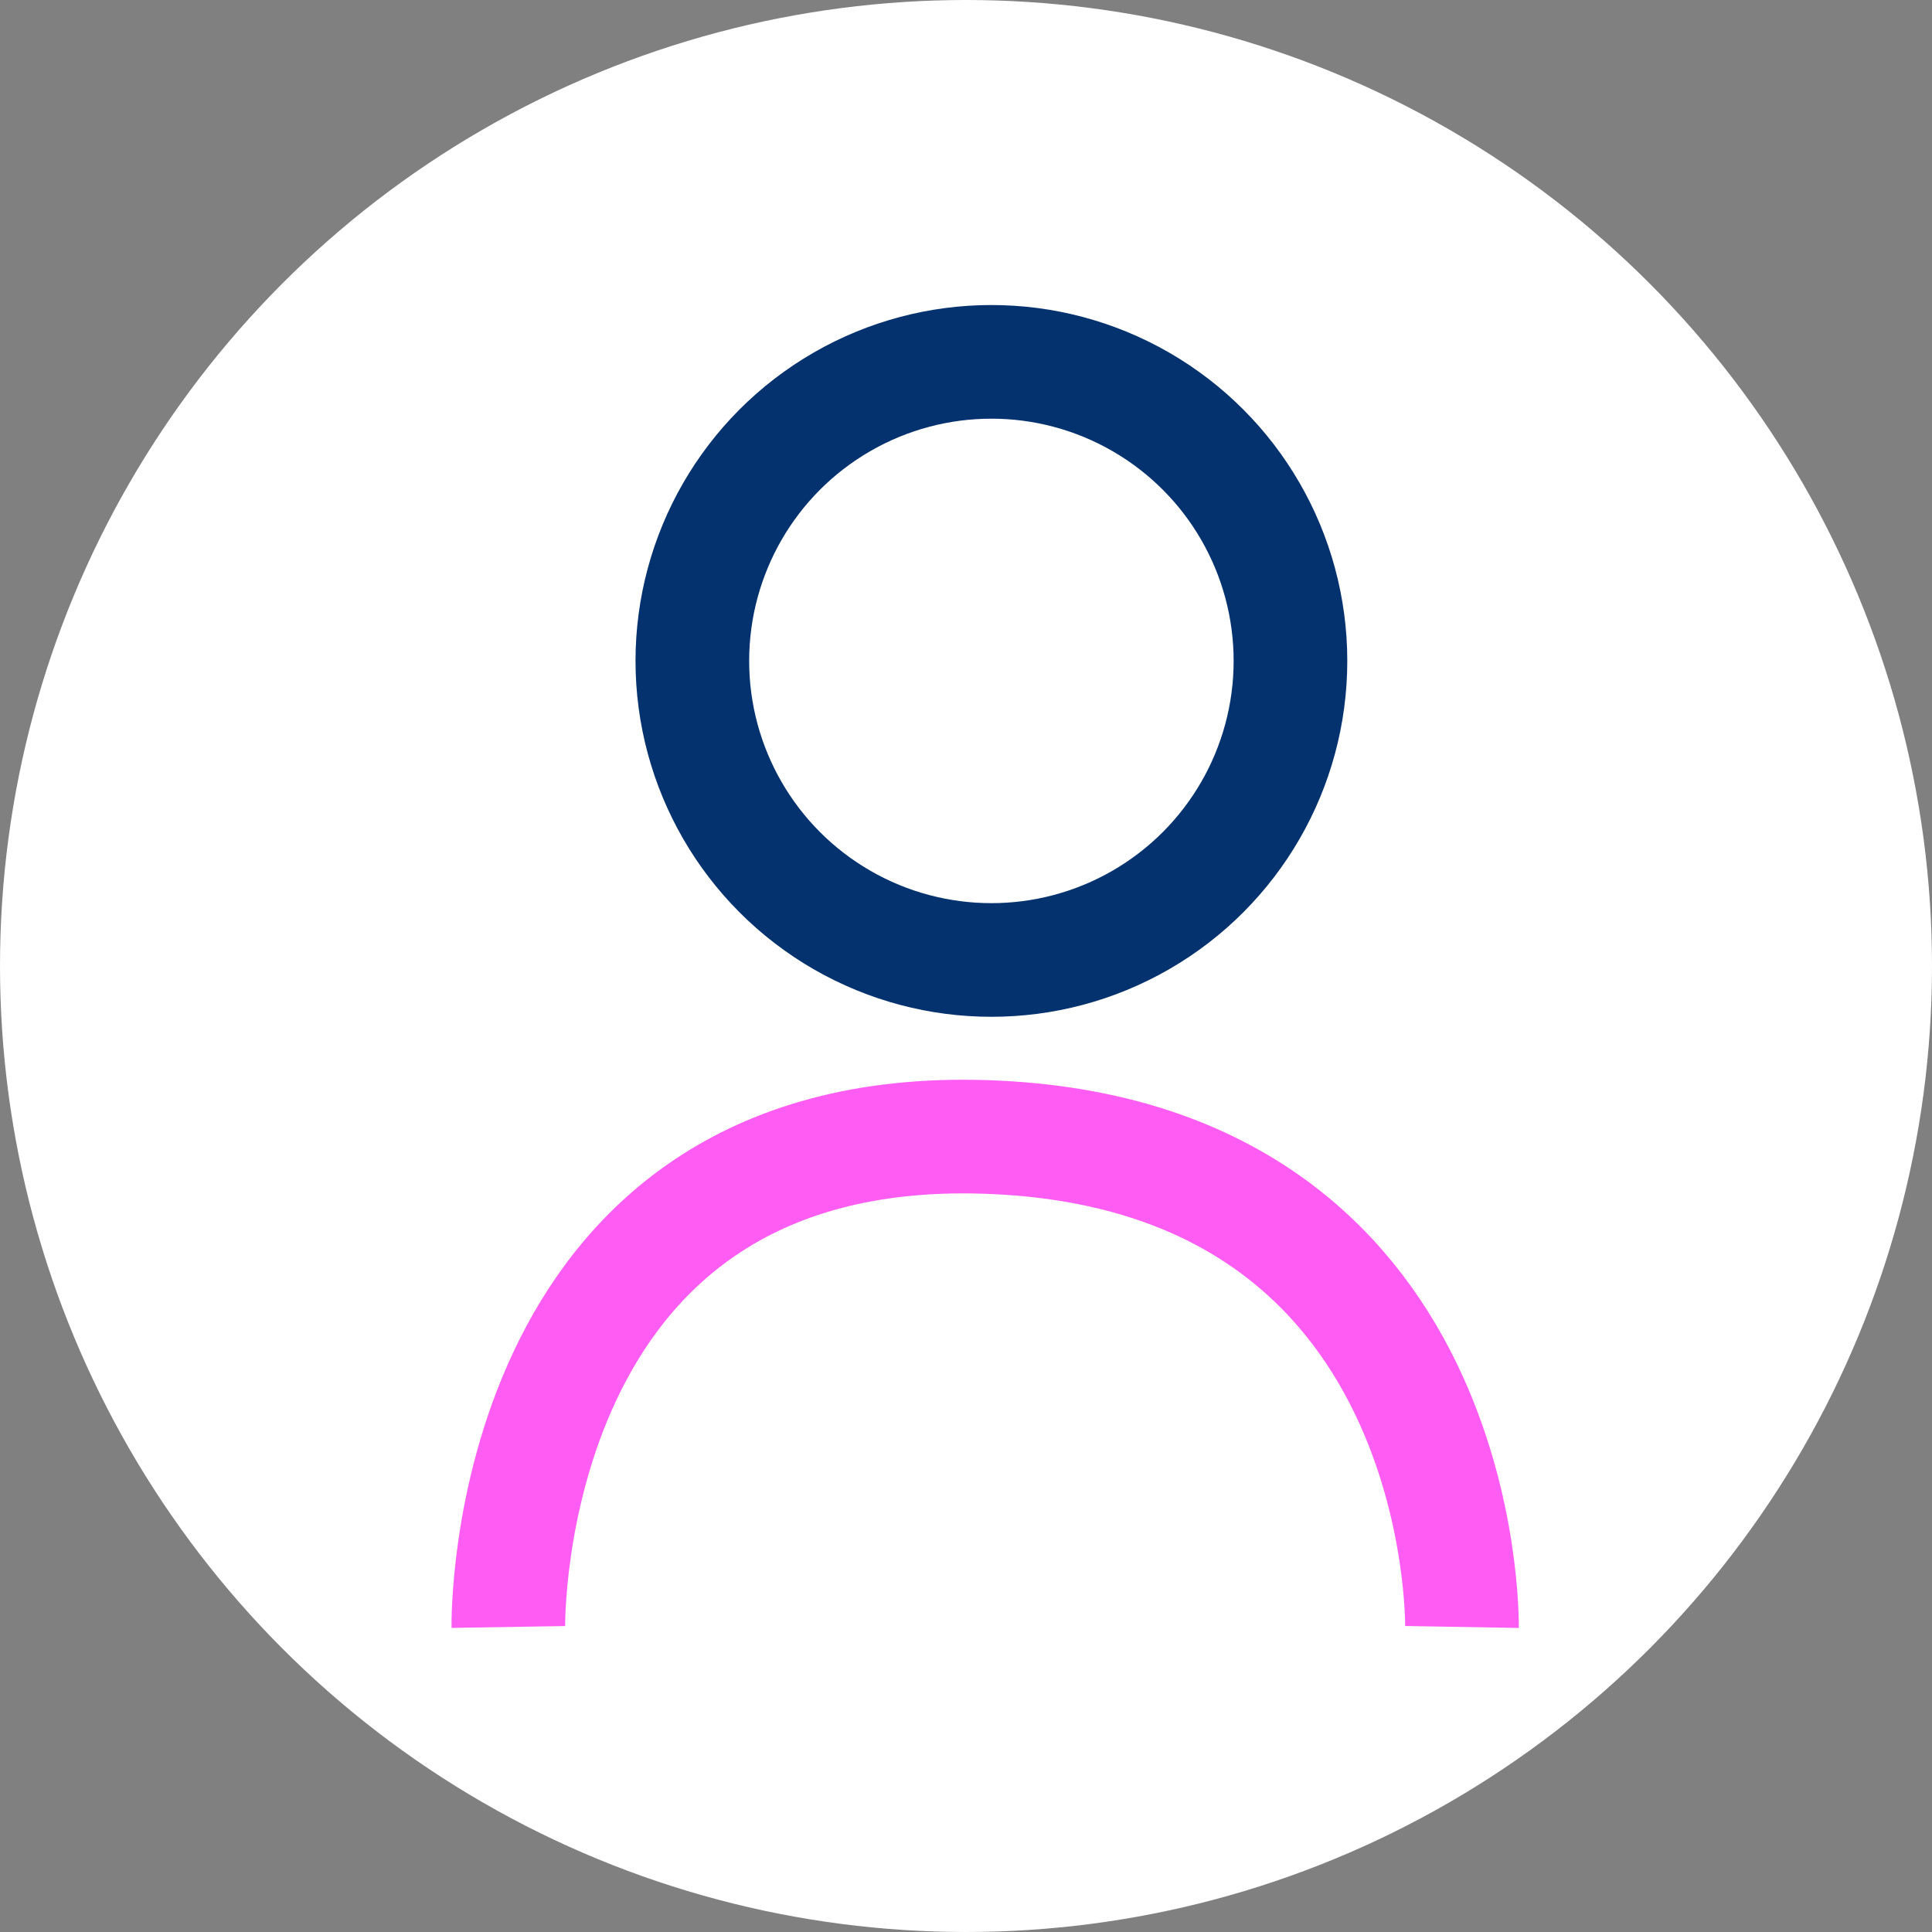 <svg xmlns="http://www.w3.org/2000/svg" width="34" height="34" viewBox="0 0 34 34">
  <rect x="0" y="0" width="34" height="34" fill="#808080" stroke="none"/>
  <g id="Group_5" data-name="Group 5" transform="translate(-319 -36)">
    <circle id="Ellipse_3" data-name="Ellipse 3" cx="17" cy="17" r="17" transform="translate(319 36)" fill="#fff"/>
    <g id="Group_2" data-name="Group 2" transform="translate(327.947 41.368)">
      <g id="Ellipse_2" data-name="Ellipse 2" transform="translate(2.237)" fill="none" stroke="#04326f" stroke-width="2">
        <circle cx="6.263" cy="6.263" r="6.263" stroke="none"/>
        <circle cx="6.263" cy="6.263" r="5.263" fill="none"/>
      </g>
      <path id="Path_6" data-name="Path 6" d="M1857.2,67.985s-.144-8.9,8.391-8.624,8.391,8.624,8.391,8.624" transform="translate(-1857.201 -44.721)" fill="none" stroke="#ff5cf3" stroke-width="2"/>
    </g>
  </g>
</svg>
